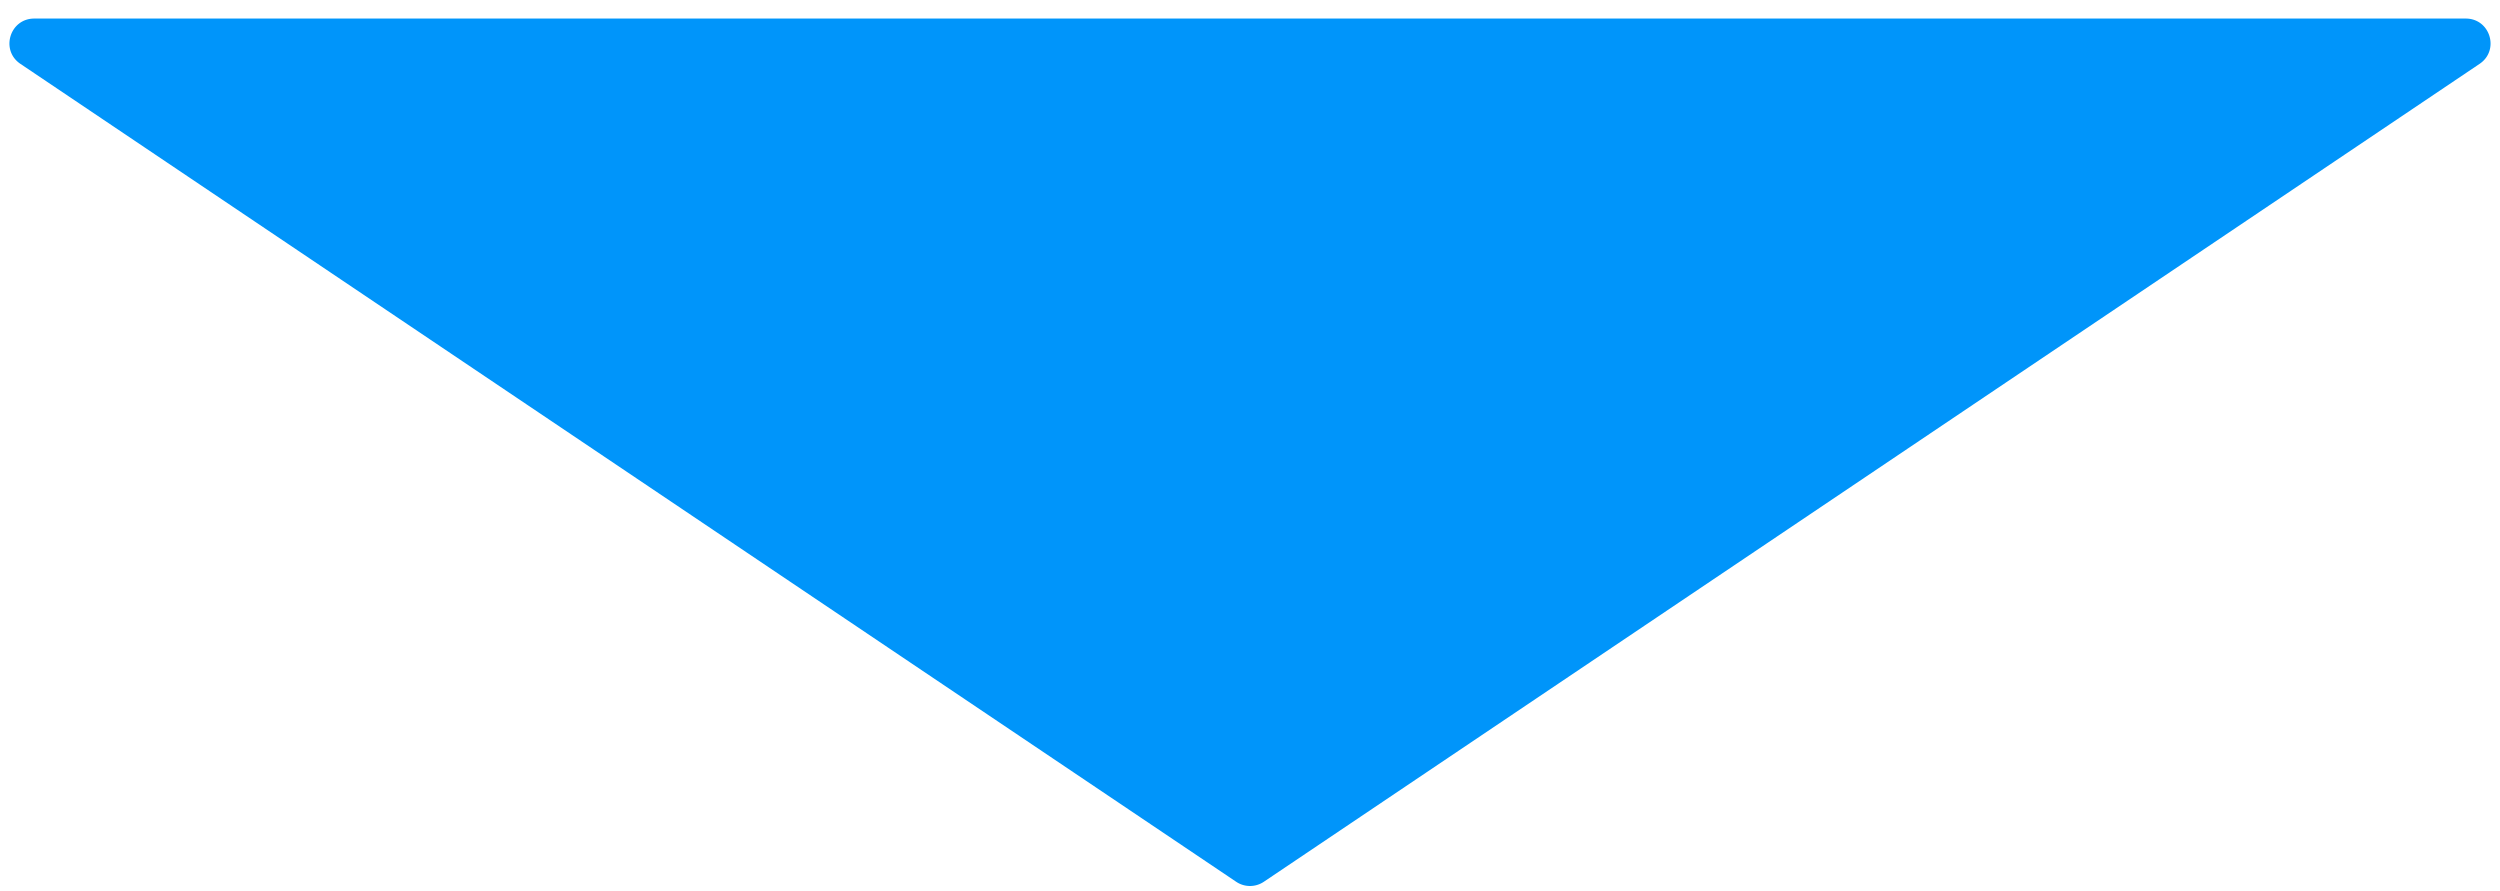 <svg width="101" height="36" fill="none" xmlns="http://www.w3.org/2000/svg"><path d="M51.058 35.624a1 1 0 0 1-1.116 0L.825 2.58C.006 2.029.396.75 1.383.75h98.234c.987 0 1.377 1.279.558 1.83L51.058 35.624Z" fill="#0095FA"/></svg>